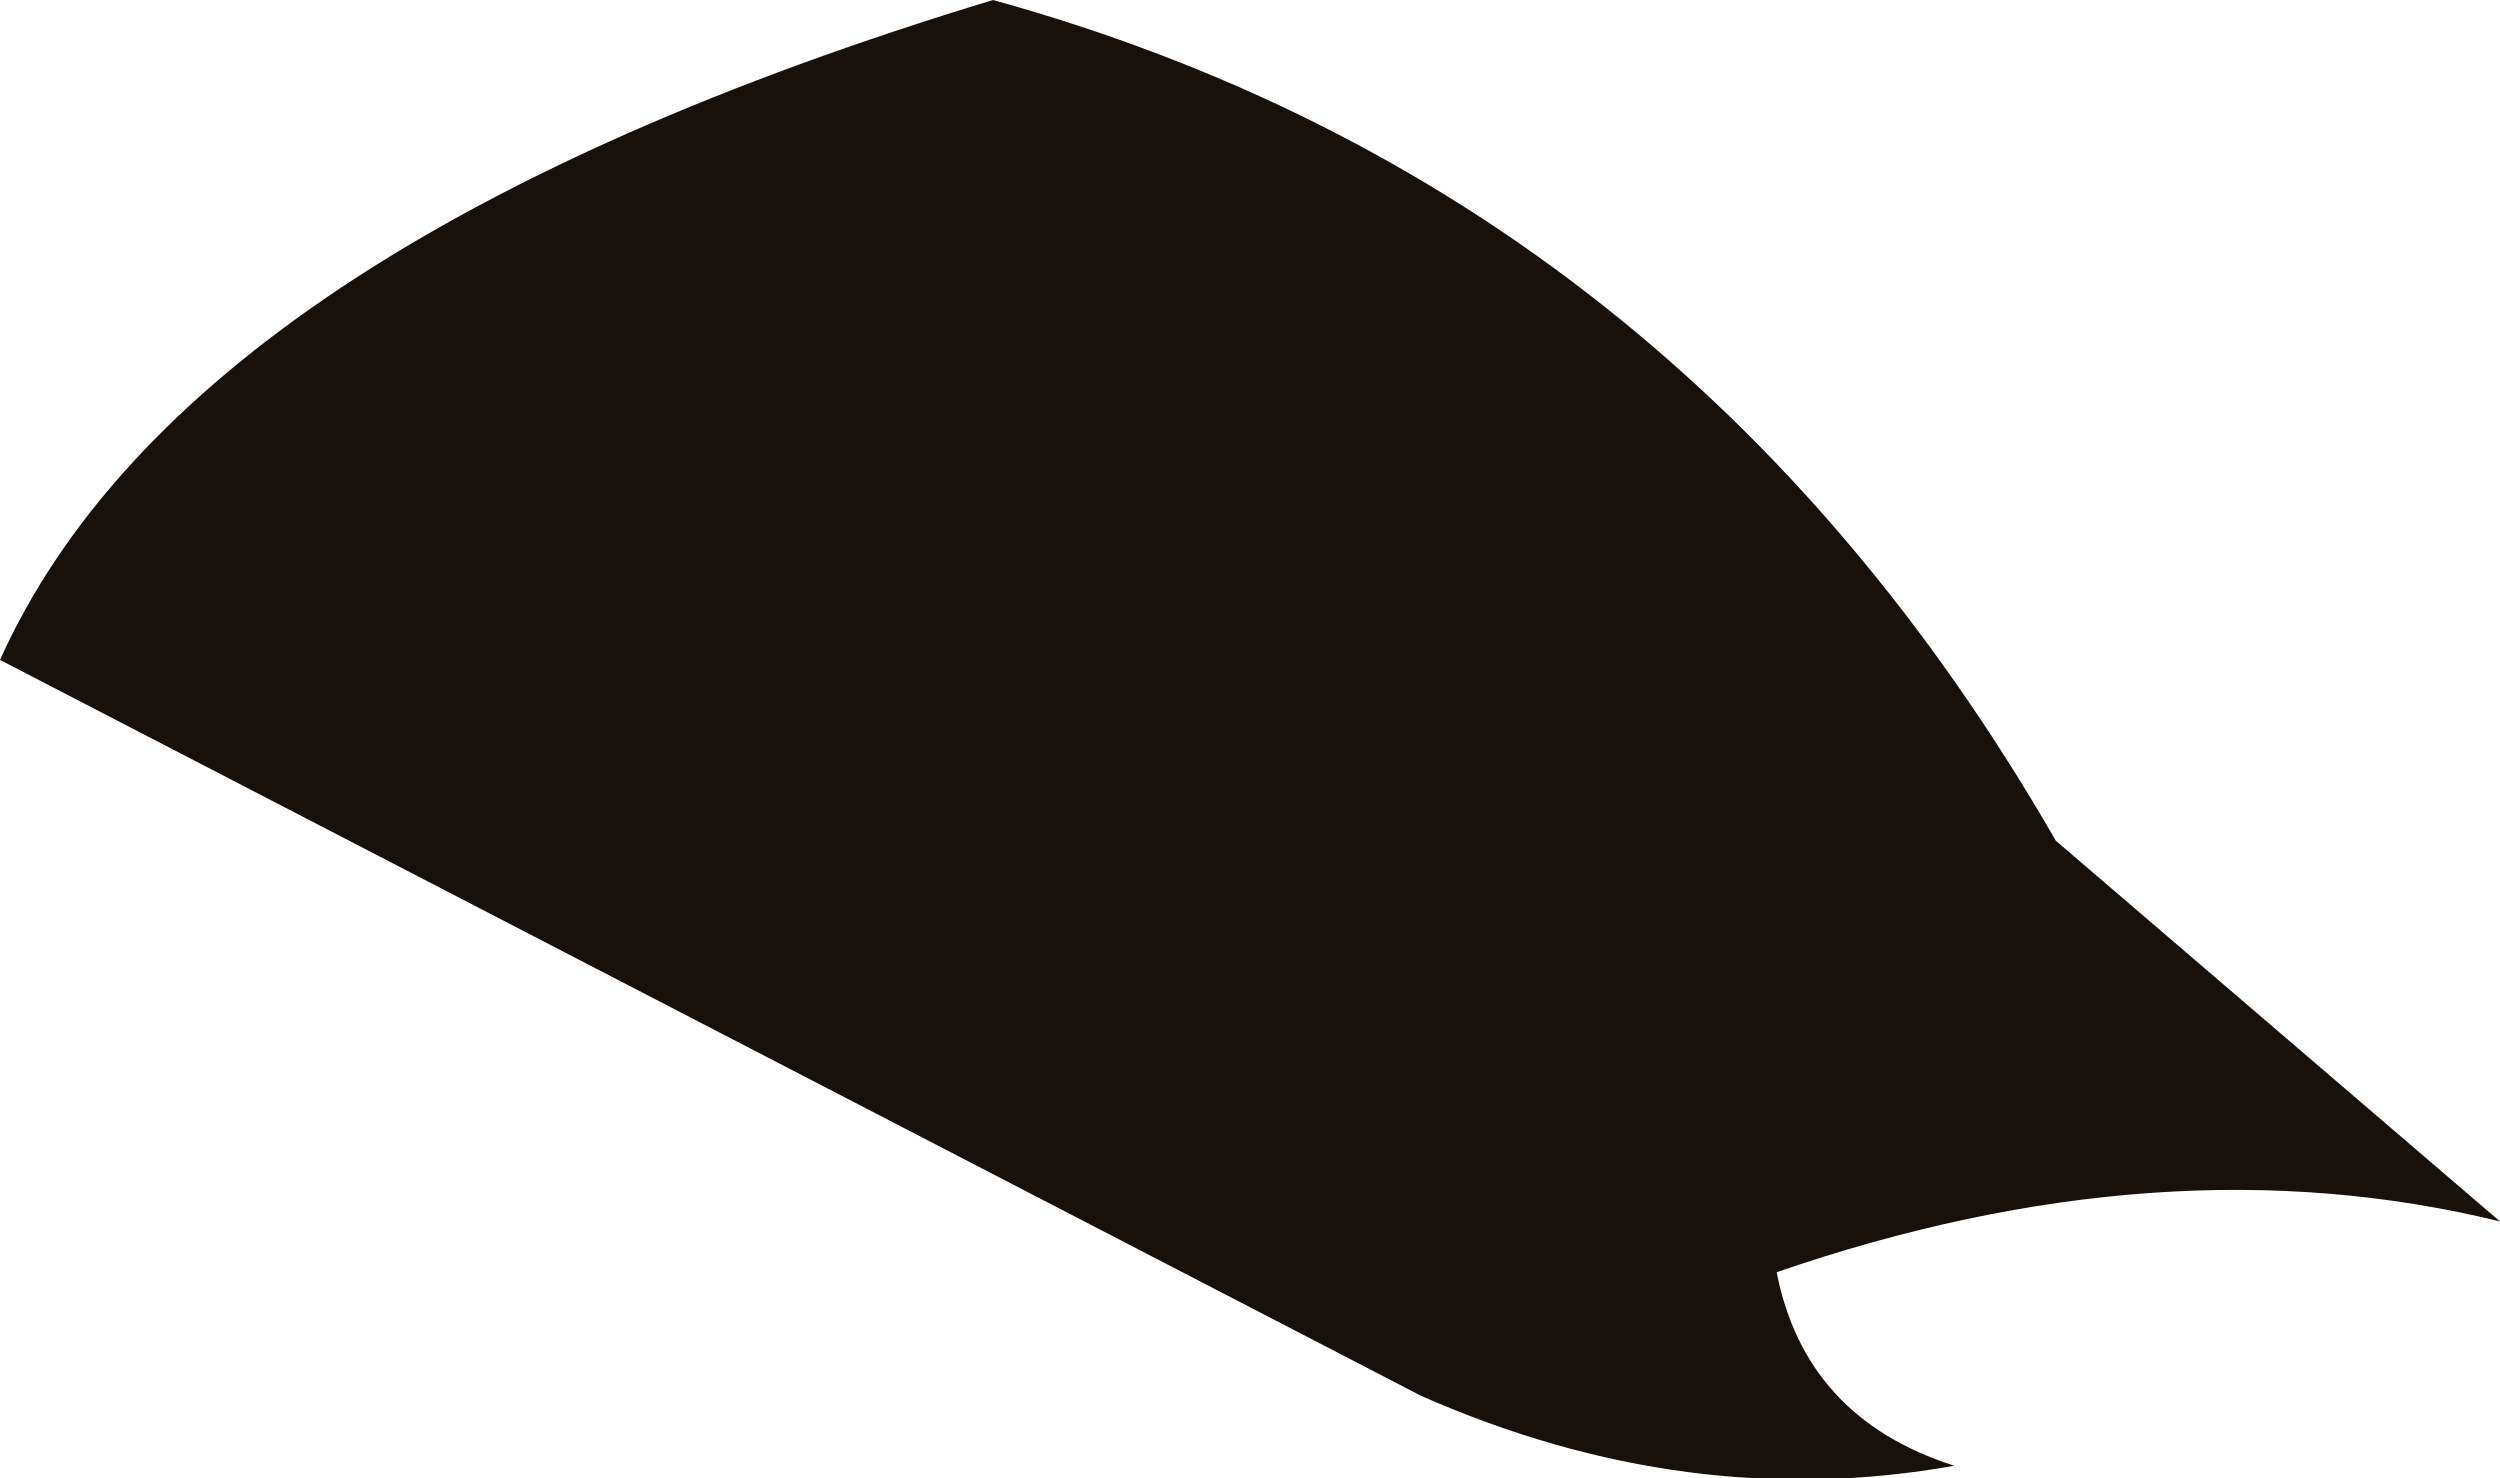 <?xml version="1.0" encoding="UTF-8" standalone="no"?>
<svg xmlns:xlink="http://www.w3.org/1999/xlink" height="23.3px" width="39.4px" xmlns="http://www.w3.org/2000/svg">
  <g transform="matrix(1.0, 0.0, 0.0, 1.0, 19.7, 11.65)">
    <path d="M-19.7 -1.25 Q-16.75 -7.8 -4.05 -11.65 6.8 -8.65 12.7 1.6 L19.7 7.6 Q14.4 6.3 8.3 8.4 8.75 10.7 11.1 11.45 6.9 12.2 2.7 10.35 L-19.7 -1.25" fill="#18110b" fill-rule="evenodd" stroke="none"/>
  </g>
</svg>
